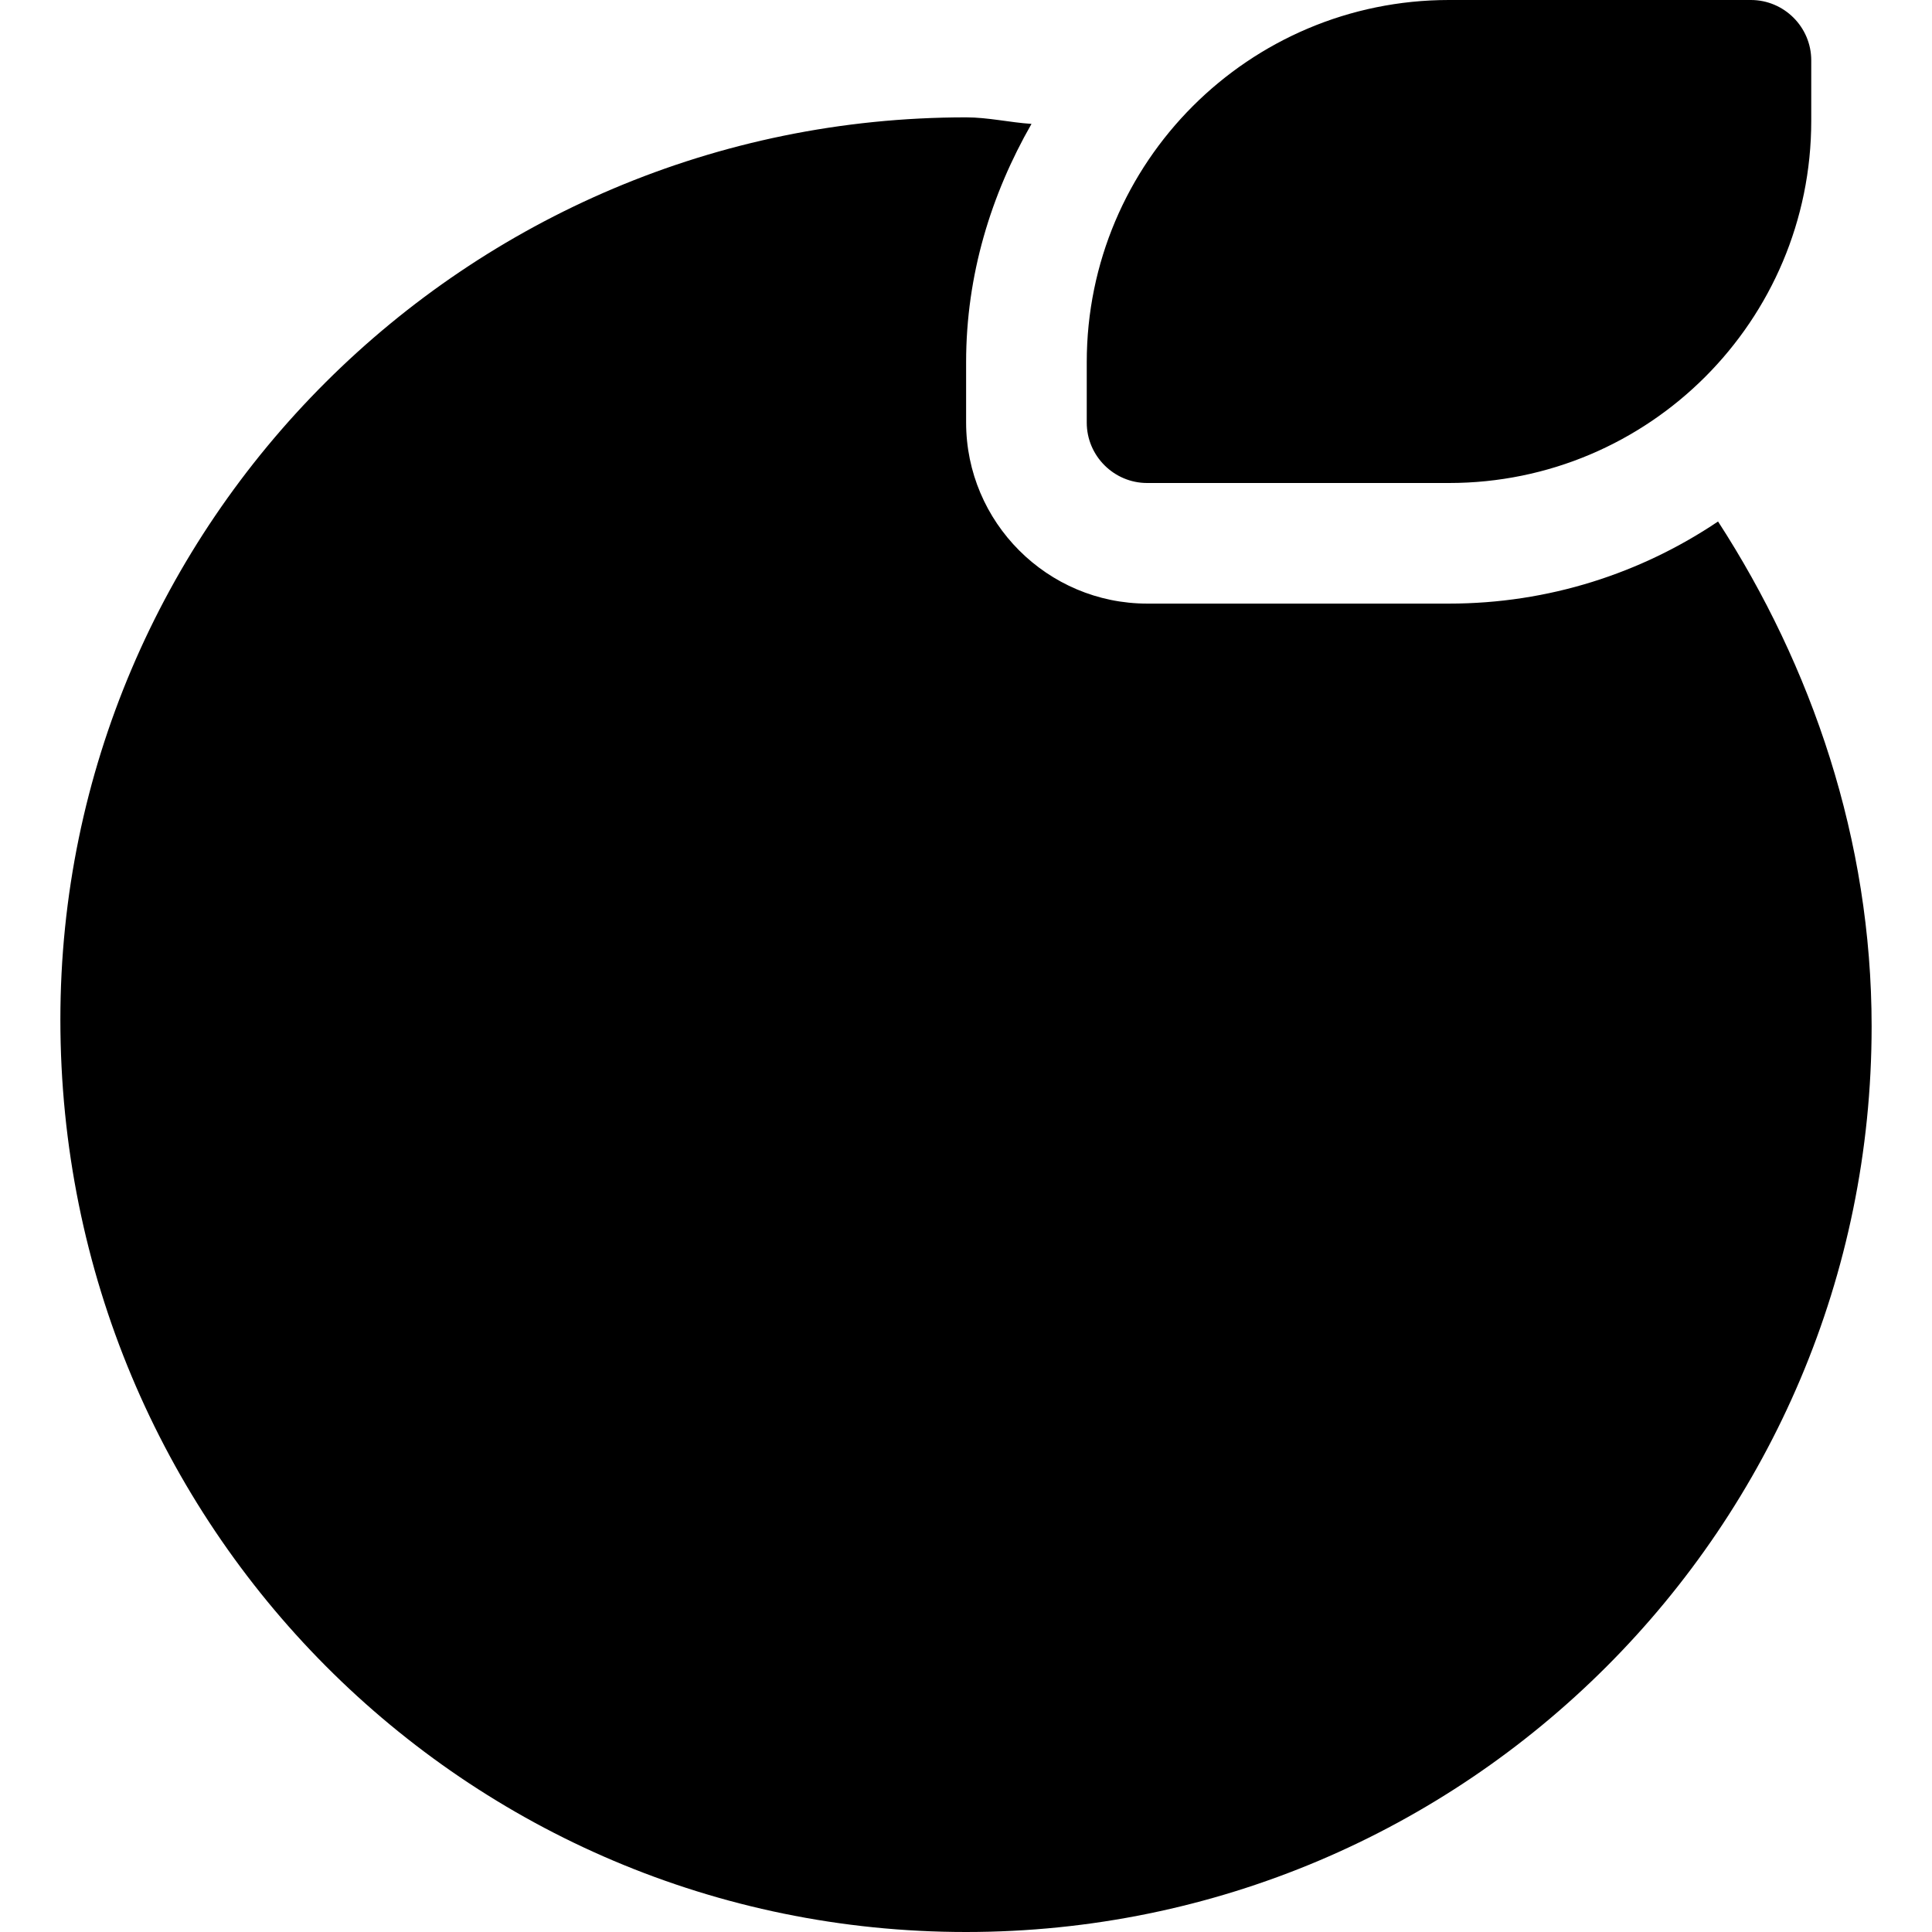 <svg xmlns="http://www.w3.org/2000/svg" viewBox="0 0 512 512"><!--! Font Awesome Pro 6.0.0-beta3 by @fontawesome - https://fontawesome.com License - https://fontawesome.com/license (Commercial License) Copyright 2021 Fonticons, Inc. --><path d="M304 128H384c53.02 0 96-42.98 96-96V16C480 7.162 472.8 0 464 0H384c-53.02 0-96 42.98-96 96v16C288 120.8 295.2 128 304 128zM455.3 138.2c-20.39 13.72-44.9 21.76-71.27 21.76h-80c-26.47 0-48-21.54-48-48v-16c0-23.06 6.613-44.42 17.33-63.13C267.6 32.46 261.9 31.1 256 31.1c-132.5 0-240 107.5-240 239.1C16 404.6 123.5 512 256 512s240-107.4 240-240C496 222.5 480.1 176.5 455.3 138.2z"/></svg>